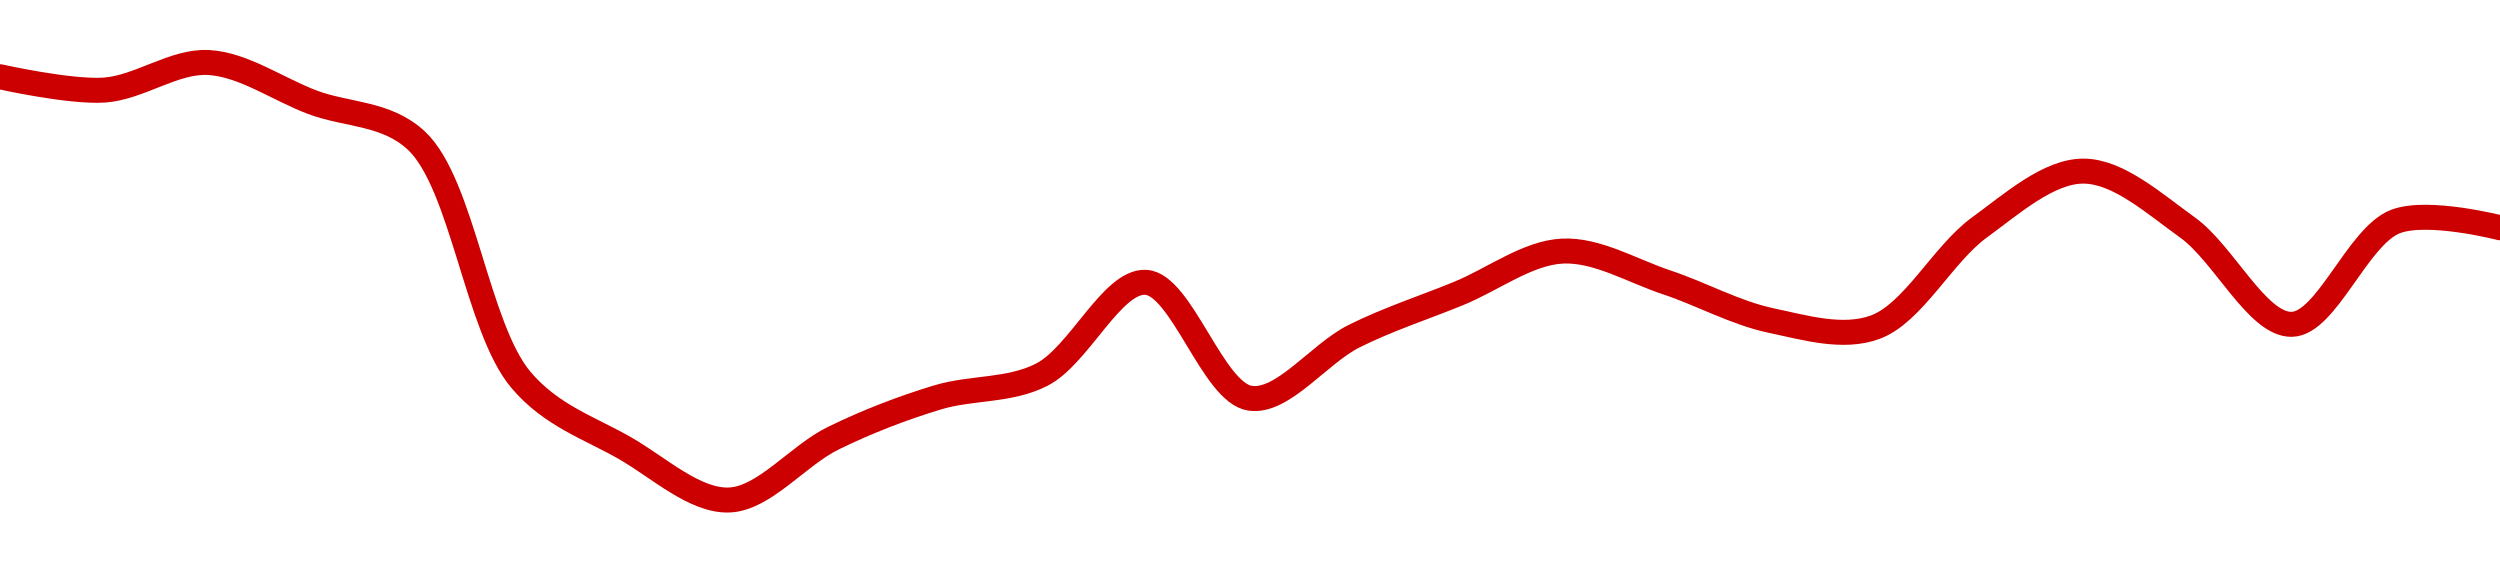 <!-- series1d: [0.0159293,0.01590641,0.01595375,0.01588547,0.01581927,0.01540941,0.01529194,0.01520302,0.01530912,0.01537904,0.01541796,0.01557653,0.01537769,0.01548422,0.01555719,0.01563014,0.01557649,0.0155111,0.01549944,0.01567032,0.01576737,0.01567067,0.01550445,0.0156811,0.01567019] -->

<svg width="200" height="45" viewBox="0 0 200 45" xmlns="http://www.w3.org/2000/svg">
  <defs>
    <linearGradient id="grad-area" x1="0" y1="0" x2="0" y2="1">
      <stop offset="0%" stop-color="rgba(255,82,82,.2)" />
      <stop offset="100%" stop-color="rgba(0,0,0,0)" />
    </linearGradient>
  </defs>

  <path d="M0,6.14C0,6.14,5.573,7.389,8.333,7.207C11.129,7.023,13.912,4.854,16.667,5C19.469,5.149,22.22,7.137,25,8.183C27.775,9.227,30.936,9.005,33.333,11.27C37.005,14.739,38.157,26.213,41.667,30.378C44.094,33.258,47.173,34.23,50,35.854C52.732,37.424,55.583,40.102,58.333,40C61.14,39.896,63.831,36.438,66.667,35.053C69.391,33.723,72.188,32.644,75,31.794C77.745,30.964,80.718,31.308,83.333,29.979C86.323,28.461,88.963,22.434,91.667,22.586C94.527,22.748,97.025,31.405,100,31.857C102.624,32.255,105.502,28.302,108.333,26.89C111.061,25.53,113.889,24.622,116.667,23.488C119.444,22.354,122.198,20.222,125,20.087C127.755,19.955,130.569,21.669,133.333,22.588C136.125,23.517,138.845,25.042,141.667,25.637C144.404,26.214,147.412,27.122,150,26.181C153.04,25.075,155.406,20.349,158.333,18.214C160.988,16.278,163.888,13.691,166.667,13.689C169.444,13.687,172.338,16.287,175,18.198C177.917,20.291,180.576,25.989,183.333,25.947C186.132,25.904,188.611,18.859,191.667,17.711C194.246,16.742,200,18.22,200,18.22"
        fill="none"
        stroke="#CC0000"
        stroke-width="2"
        stroke-linejoin="round"
        stroke-linecap="round"
        />
</svg>
